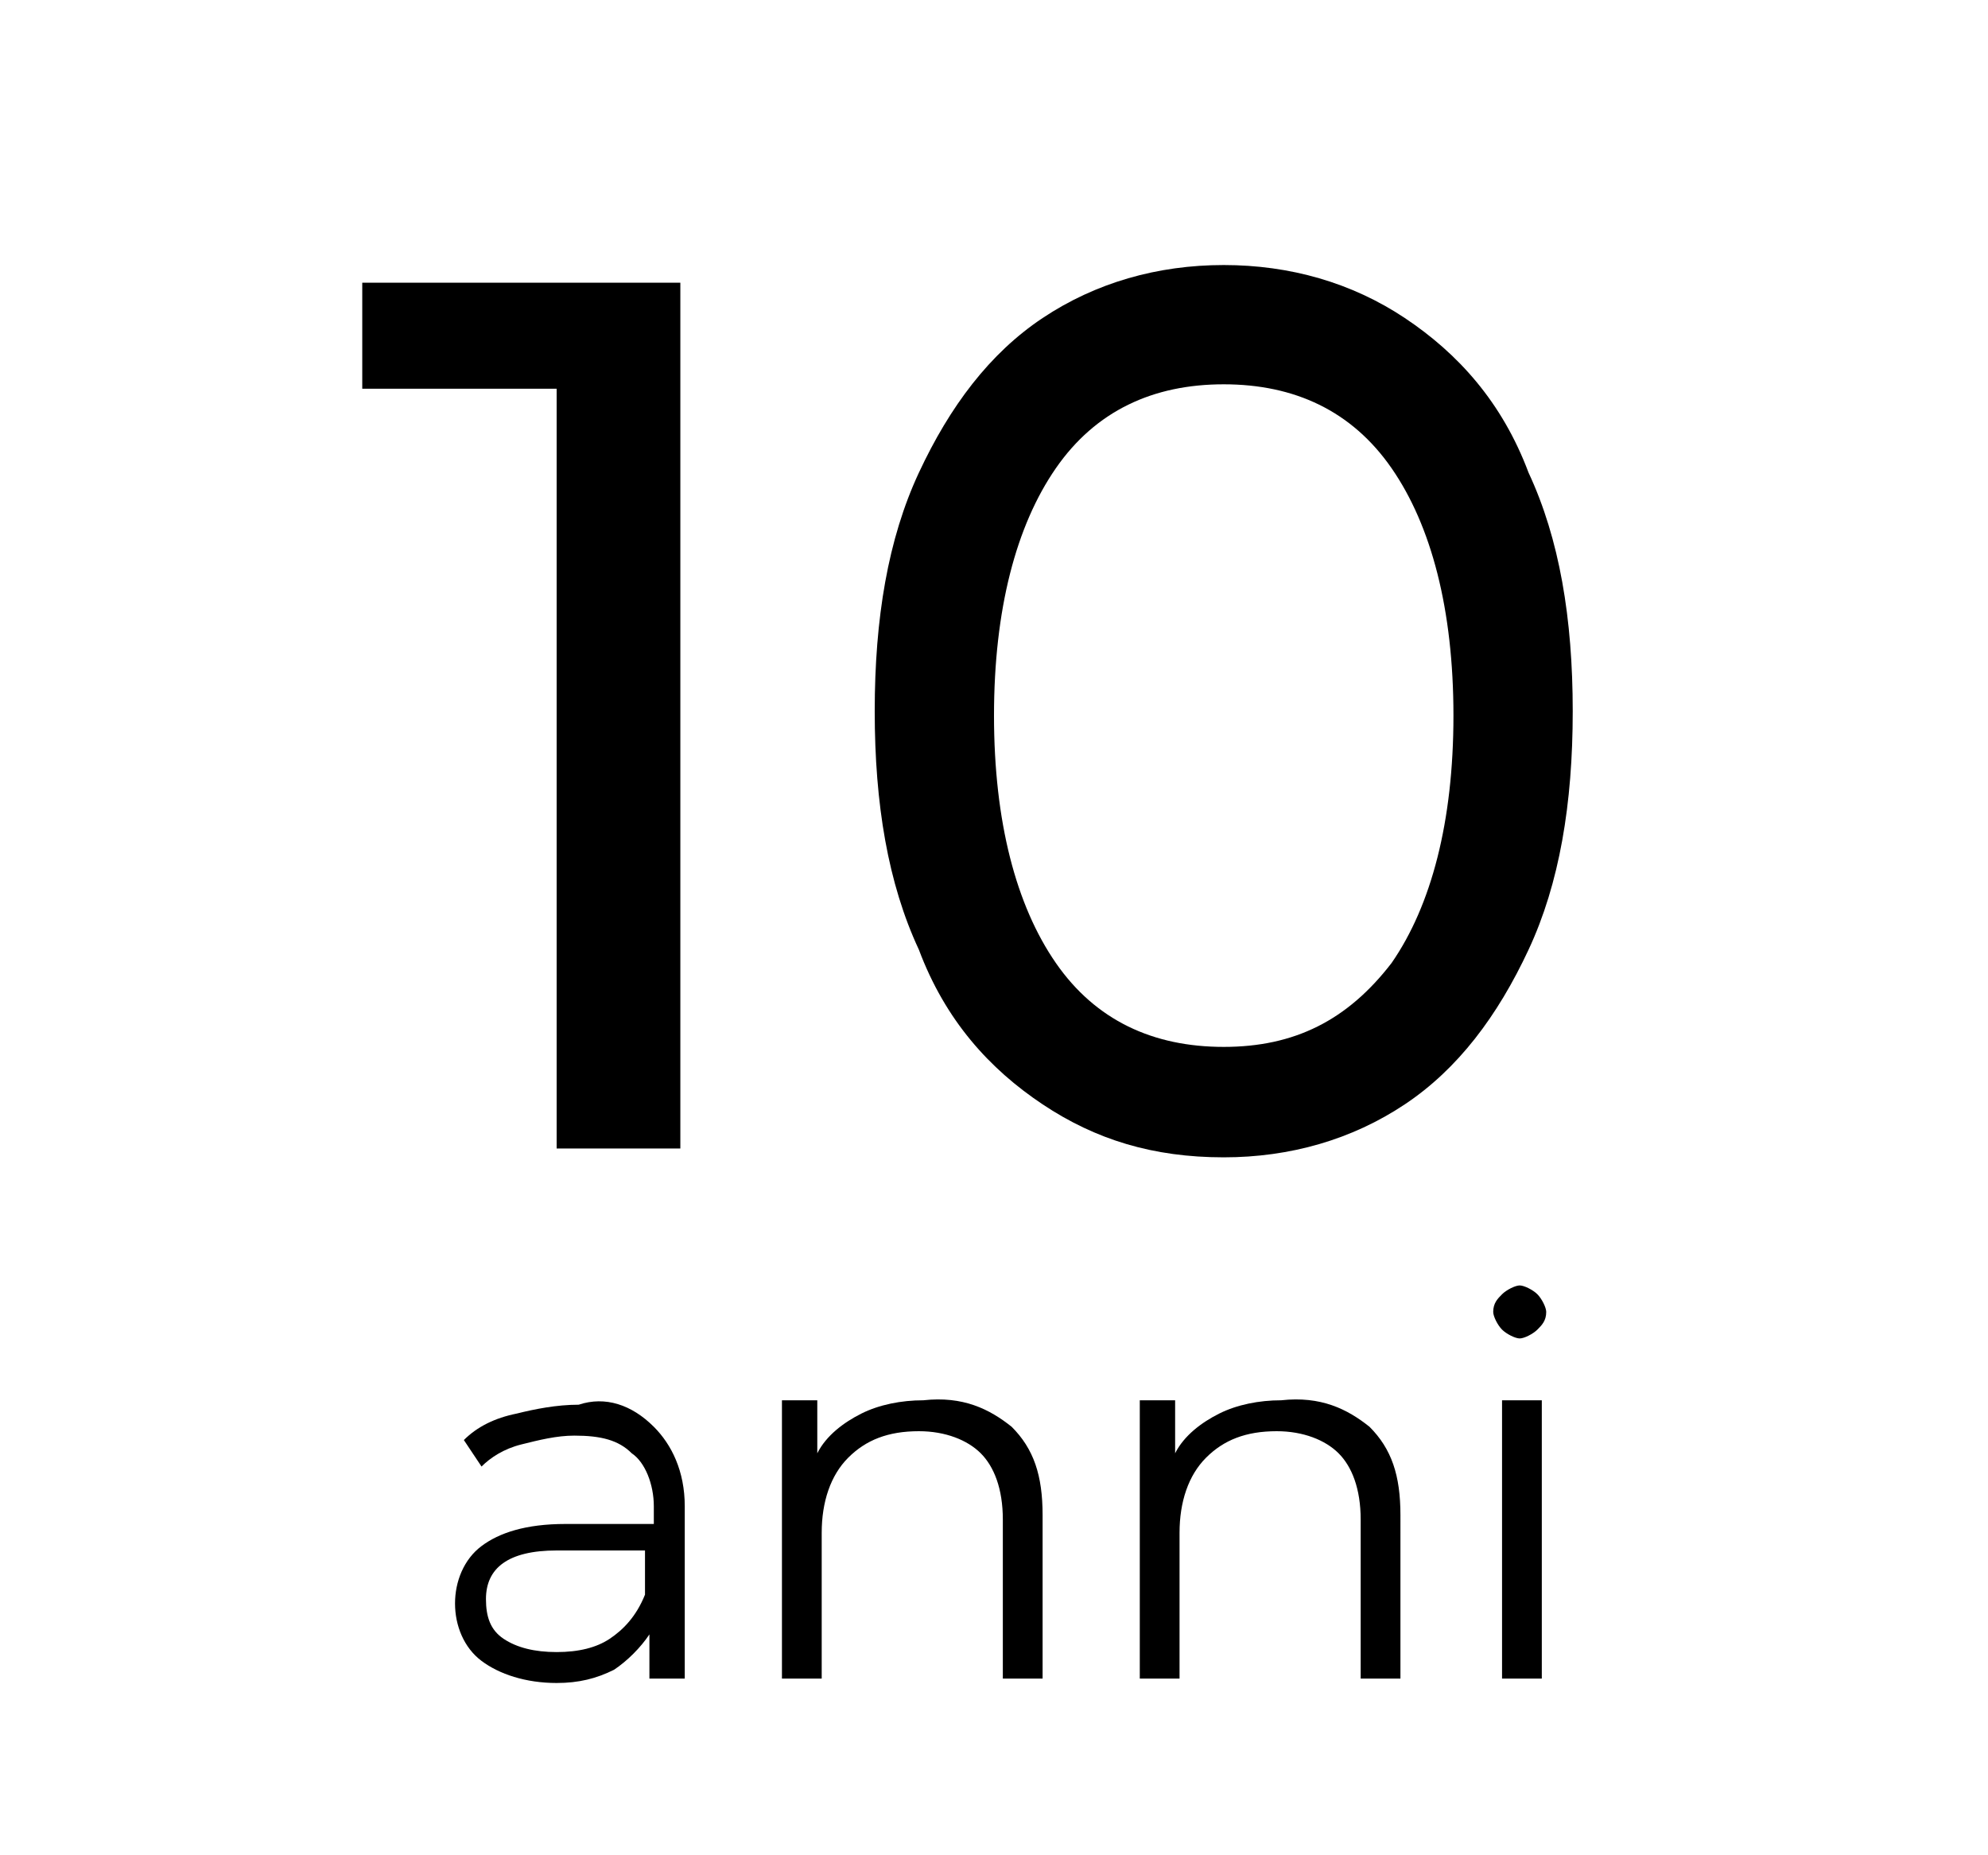 <?xml version="1.0" encoding="utf-8"?>
<!-- Generator: Adobe Illustrator 24.1.2, SVG Export Plug-In . SVG Version: 6.00 Build 0)  -->
<svg version="1.1" id="Layer_1" xmlns="http://www.w3.org/2000/svg" xmlns:xlink="http://www.w3.org/1999/xlink" x="0px" y="0px"
	 width="45px" height="42px" viewBox="0 0 45 42" enable-background="new 0 0 45 42" xml:space="preserve">
<g>
	<g>
		<path d="M14.8,32.3c0.4,0.4,0.7,1,0.7,1.8V38h-0.8v-1c-0.2,0.3-0.5,0.6-0.8,0.8c-0.4,0.2-0.8,0.3-1.3,0.3c-0.7,0-1.3-0.2-1.7-0.5
			s-0.6-0.8-0.6-1.3s0.2-1,0.6-1.3c0.4-0.3,1-0.5,1.9-0.5h2v-0.4c0-0.5-0.2-1-0.5-1.2c-0.3-0.3-0.7-0.4-1.3-0.4
			c-0.4,0-0.8,0.1-1.2,0.2c-0.4,0.1-0.7,0.3-0.9,0.5l-0.4-0.6c0.3-0.3,0.7-0.5,1.2-0.6c0.4-0.1,0.9-0.2,1.4-0.2
			C13.7,31.6,14.3,31.8,14.8,32.3z M13.8,37.1c0.3-0.2,0.6-0.5,0.8-1v-1h-2c-1.1,0-1.6,0.4-1.6,1.1c0,0.4,0.1,0.7,0.4,0.9
			c0.3,0.2,0.7,0.3,1.2,0.3C13.1,37.4,13.5,37.3,13.8,37.1z"/>
		<path d="M22.9,32.3c0.5,0.5,0.7,1.1,0.7,2V38h-0.9v-3.6c0-0.7-0.2-1.2-0.5-1.5s-0.8-0.5-1.4-0.5c-0.7,0-1.2,0.2-1.6,0.6
			c-0.4,0.4-0.6,1-0.6,1.7V38h-0.9v-6.3h0.8v1.2c0.2-0.4,0.6-0.7,1-0.9s0.9-0.3,1.4-0.3C21.8,31.6,22.4,31.9,22.9,32.3z"/>
		<path d="M31,32.3c0.5,0.5,0.7,1.1,0.7,2V38h-0.9v-3.6c0-0.7-0.2-1.2-0.5-1.5s-0.8-0.5-1.4-0.5c-0.7,0-1.2,0.2-1.6,0.6
			c-0.4,0.4-0.6,1-0.6,1.7V38h-0.9v-6.3h0.8v1.2c0.2-0.4,0.6-0.7,1-0.9s0.9-0.3,1.4-0.3C29.9,31.6,30.5,31.9,31,32.3z"/>
		<path d="M34,30.1c-0.1-0.1-0.2-0.3-0.2-0.4c0-0.2,0.1-0.3,0.2-0.4s0.3-0.2,0.4-0.2s0.3,0.1,0.4,0.2c0.1,0.1,0.2,0.3,0.2,0.4
			c0,0.2-0.1,0.3-0.2,0.4c-0.1,0.1-0.3,0.2-0.4,0.2S34.1,30.2,34,30.1z M34,31.7h0.9V38H34V31.7z"/>
	</g>
	<g>
		<path d="M15.4,6.4V26h-2.8V8.8H8.2V6.4H15.4z"/>
		<path d="M23.6,25c-1.2-0.8-2.2-1.9-2.8-3.5c-0.7-1.5-1-3.3-1-5.4s0.3-3.9,1-5.4s1.6-2.7,2.8-3.5S26.2,6,27.7,6s2.9,0.4,4.1,1.2
			C33,8,34,9.1,34.6,10.7c0.7,1.5,1,3.3,1,5.4s-0.3,3.9-1,5.4S33,24.2,31.8,25s-2.6,1.2-4.1,1.2C26.1,26.2,24.8,25.8,23.6,25z
			 M31.5,21.8c0.9-1.3,1.4-3.2,1.4-5.6s-0.5-4.3-1.4-5.6s-2.2-1.9-3.8-1.9c-1.6,0-2.9,0.6-3.8,1.9s-1.4,3.2-1.4,5.6s0.5,4.3,1.4,5.6
			s2.2,1.9,3.8,1.9C29.3,23.7,30.5,23.1,31.5,21.8z"/>
	</g>
</g>
</svg>
